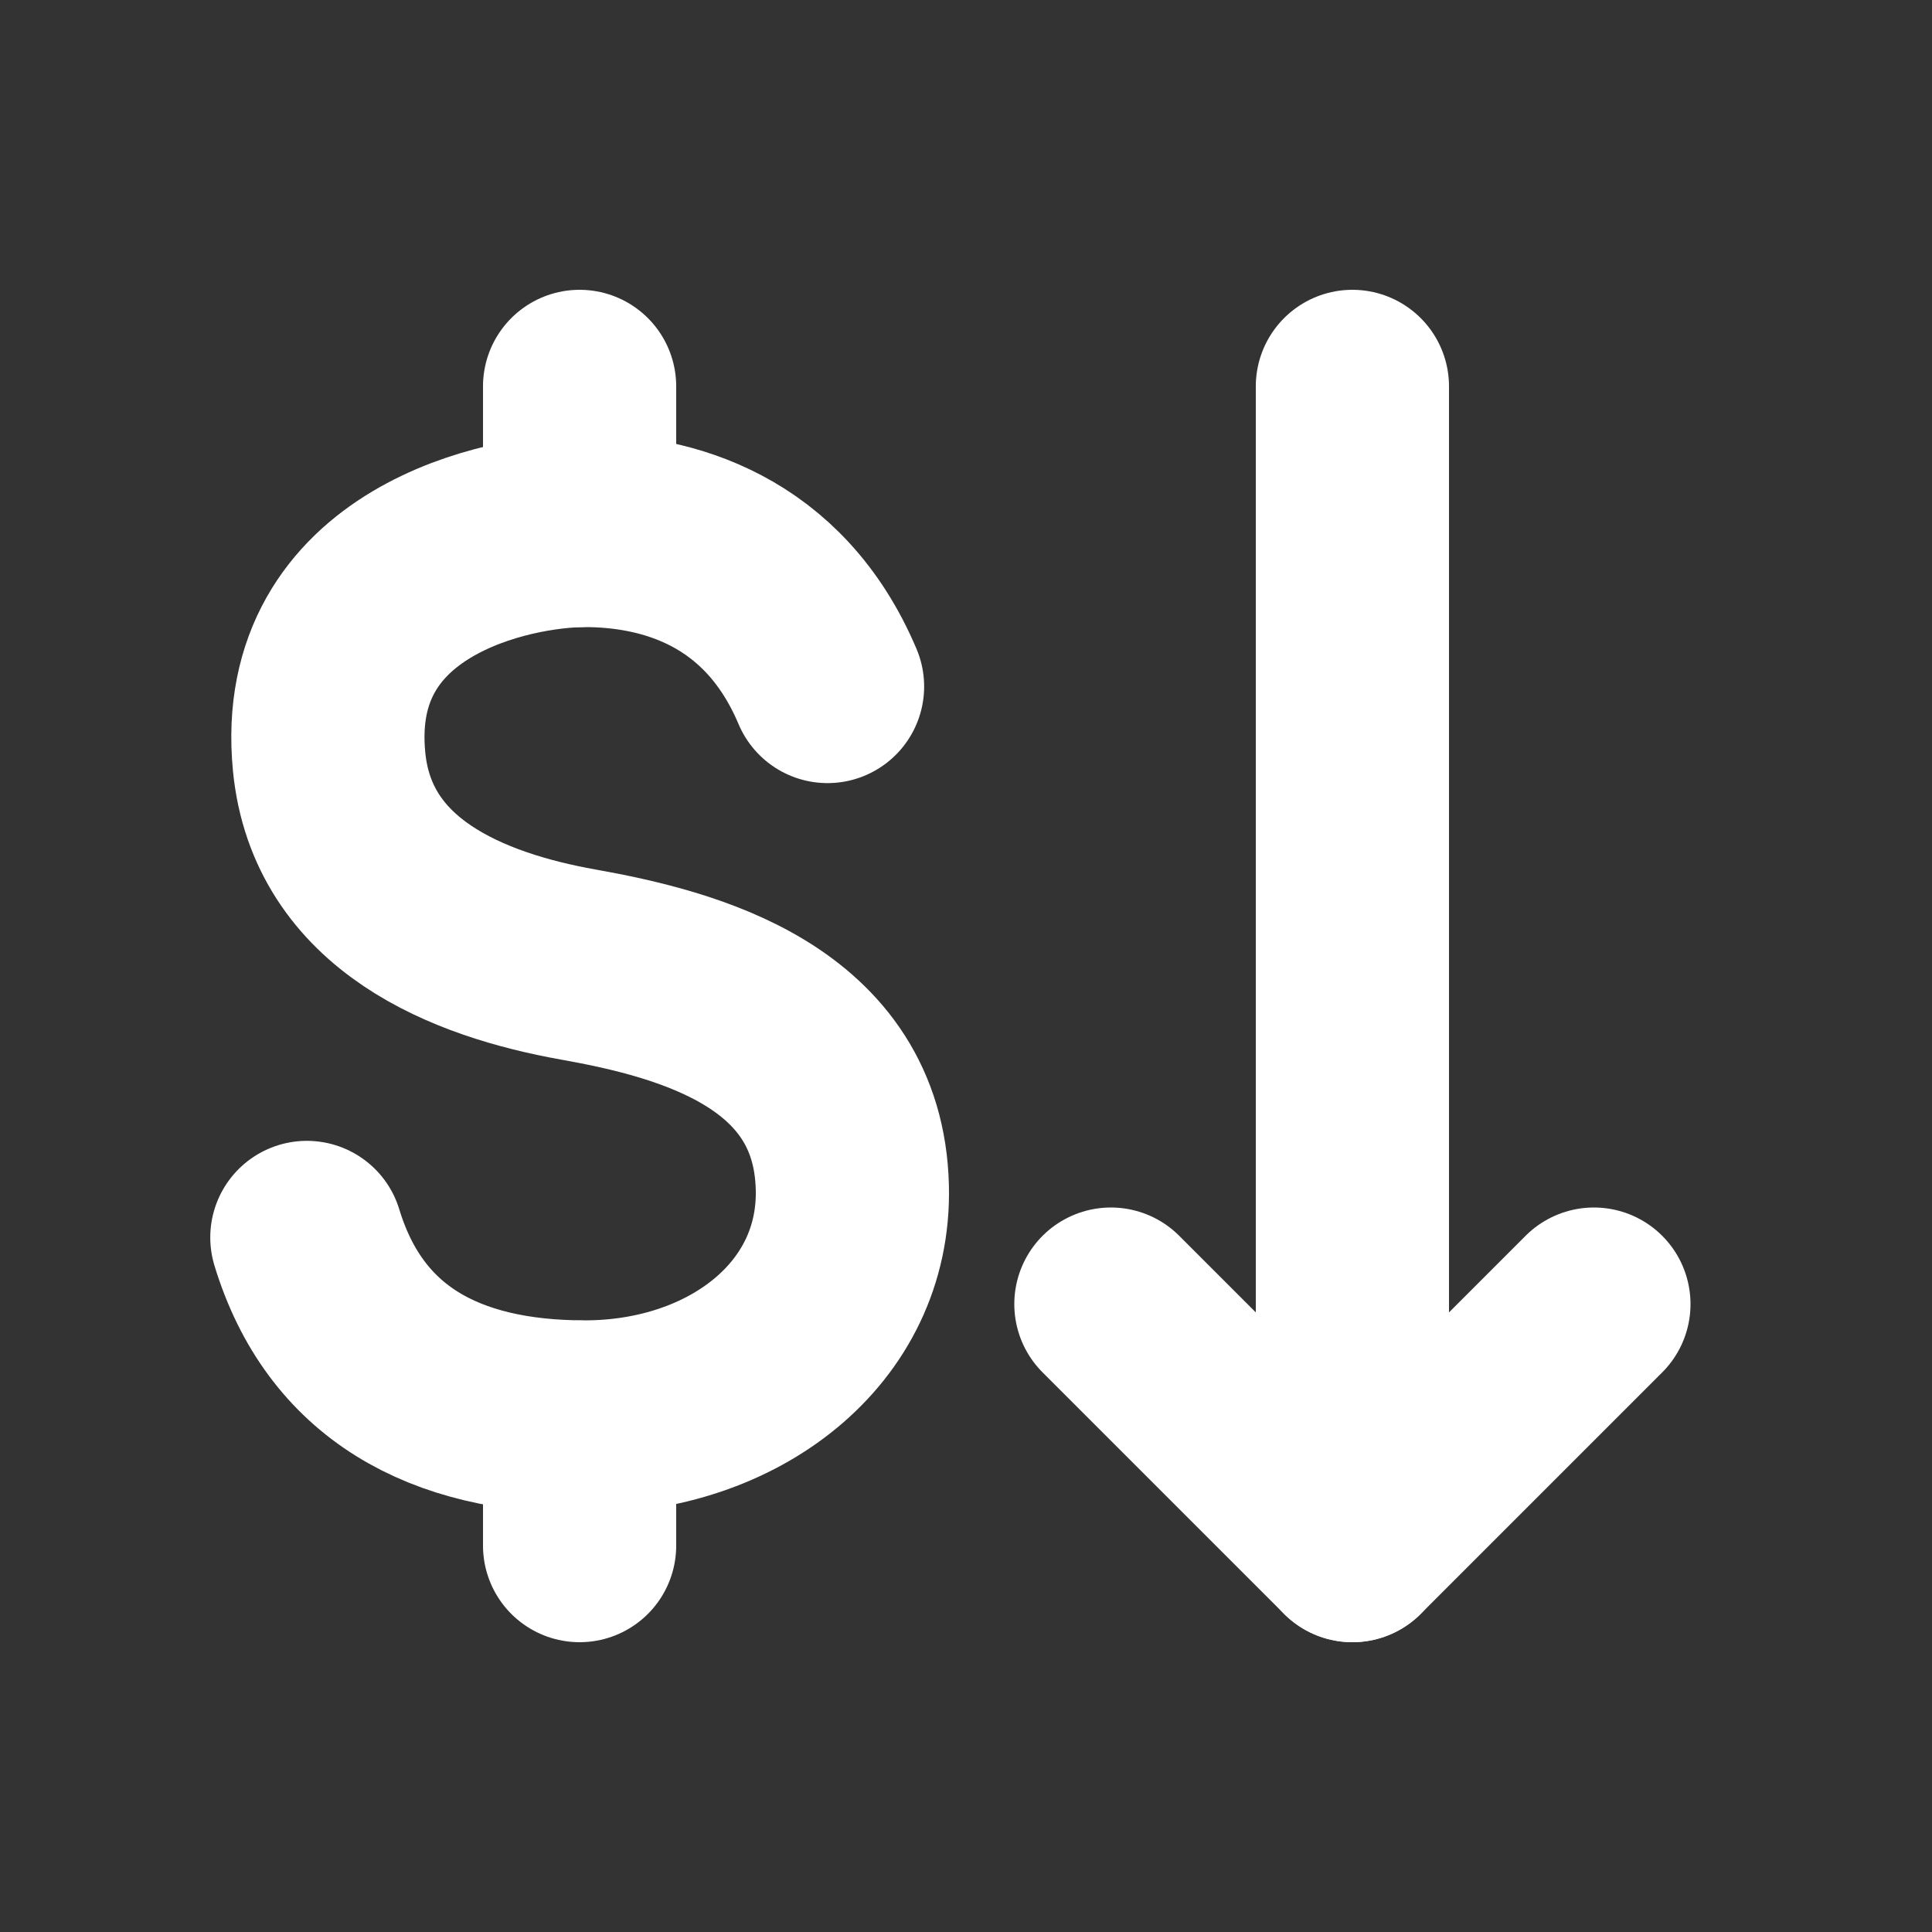 <svg width="12" height="12" viewBox="0 0 12 12" fill="none" xmlns="http://www.w3.org/2000/svg">
<rect x="0" y="0" width="12" height="12" fill="#333333" stroke="none"/>
<path d="M6.9 8.1L8.4 9.6L9.9 8.1" stroke="white" stroke-width="1.2" stroke-linecap="round" stroke-linejoin="round"/>
<path d="M8.4 9.6V2.4" stroke="white" stroke-width="1.2" stroke-linecap="round" stroke-linejoin="round"/>
<path d="M5.14 4.264C4.806 3.474 4.138 3.295 3.632 3.295C3.163 3.295 1.93 3.545 2.044 4.729C2.124 5.56 2.908 5.869 3.592 5.991C4.276 6.113 5.27 6.374 5.294 7.376C5.315 8.223 4.553 8.801 3.632 8.801C2.753 8.801 2.141 8.459 1.906 7.686" stroke="white" stroke-width="1.2" stroke-linecap="round" stroke-linejoin="round"/>
<path d="M3.6 2.4V3.295" stroke="white" stroke-width="1.2" stroke-linecap="round" stroke-linejoin="round"/>
<path d="M3.6 8.802V9.6" stroke="white" stroke-width="1.2" stroke-linecap="round" stroke-linejoin="round"/>
</svg>
